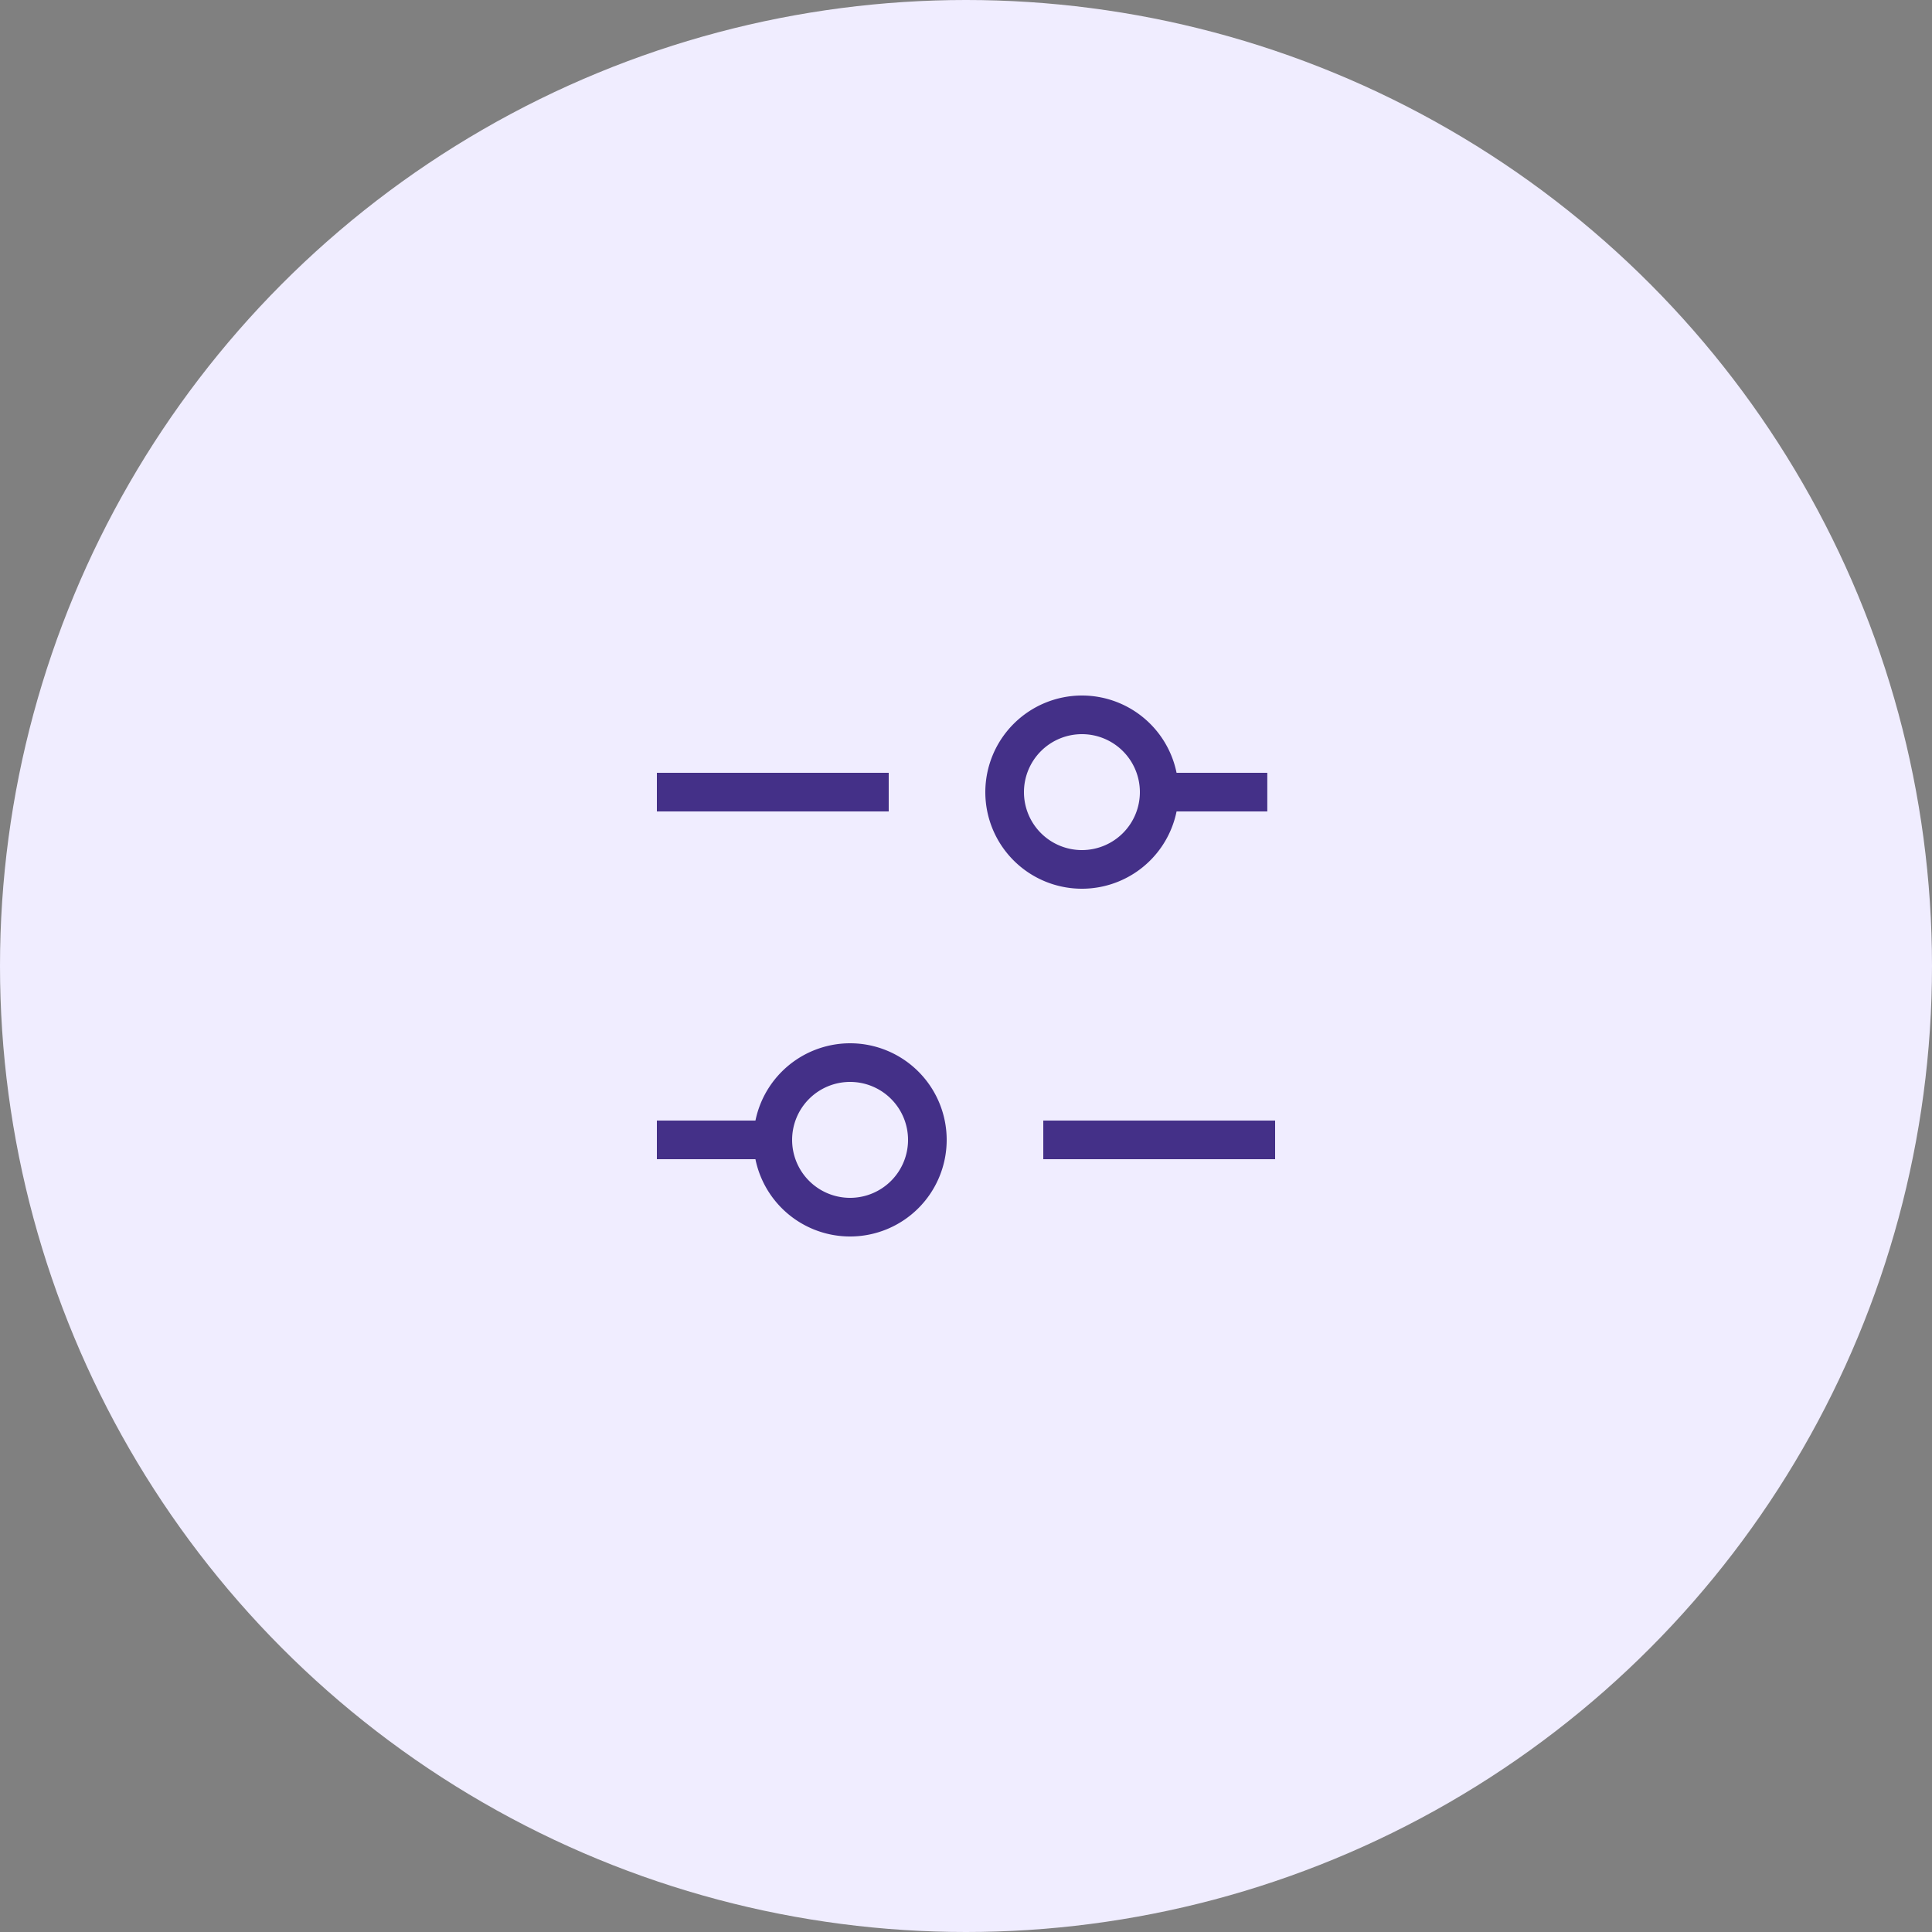 <svg xmlns="http://www.w3.org/2000/svg" width="100" height="100" viewBox="0 0 100 100">
  <rect x="0" y="0" width="100" height="100" fill="#808080" stroke="none"/>
  <g id="グループ_1653" data-name="グループ 1653" transform="translate(-238 -946)">
    <circle id="楕円形_7" data-name="楕円形 7" cx="50" cy="50" r="50" transform="translate(238 946)" fill="#f0edff"/>
    <g id="icon" transform="translate(272 983)">
      <path id="楕円形_35" data-name="楕円形 35" d="M4-1A5,5,0,1,1-1,4,5.006,5.006,0,0,1,4-1ZM4,7A3,3,0,1,0,1,4,3,3,0,0,0,4,7Z" transform="translate(18)" fill="#443088"/>
      <path id="線_480" data-name="線 480" d="M12,1H0V-1H12Z" transform="translate(0 4)" fill="#443088"/>
      <path id="線_481" data-name="線 481" d="M6.026,1H0V-1H6.026Z" transform="translate(25.569 4)" fill="#443088"/>
      <path id="線_482" data-name="線 482" d="M6,1H0V-1H6Z" transform="translate(0 22)" fill="#443088"/>
      <path id="楕円形_36" data-name="楕円形 36" d="M4-1A5,5,0,1,1-1,4,5.006,5.006,0,0,1,4-1ZM4,7A3,3,0,1,0,1,4,3,3,0,0,0,4,7Z" transform="translate(6 18)" fill="#443088"/>
      <path id="線_483" data-name="線 483" d="M12,1H0V-1H12Z" transform="translate(20 22)" fill="#443088"/>
    </g>
  </g>
</svg>
